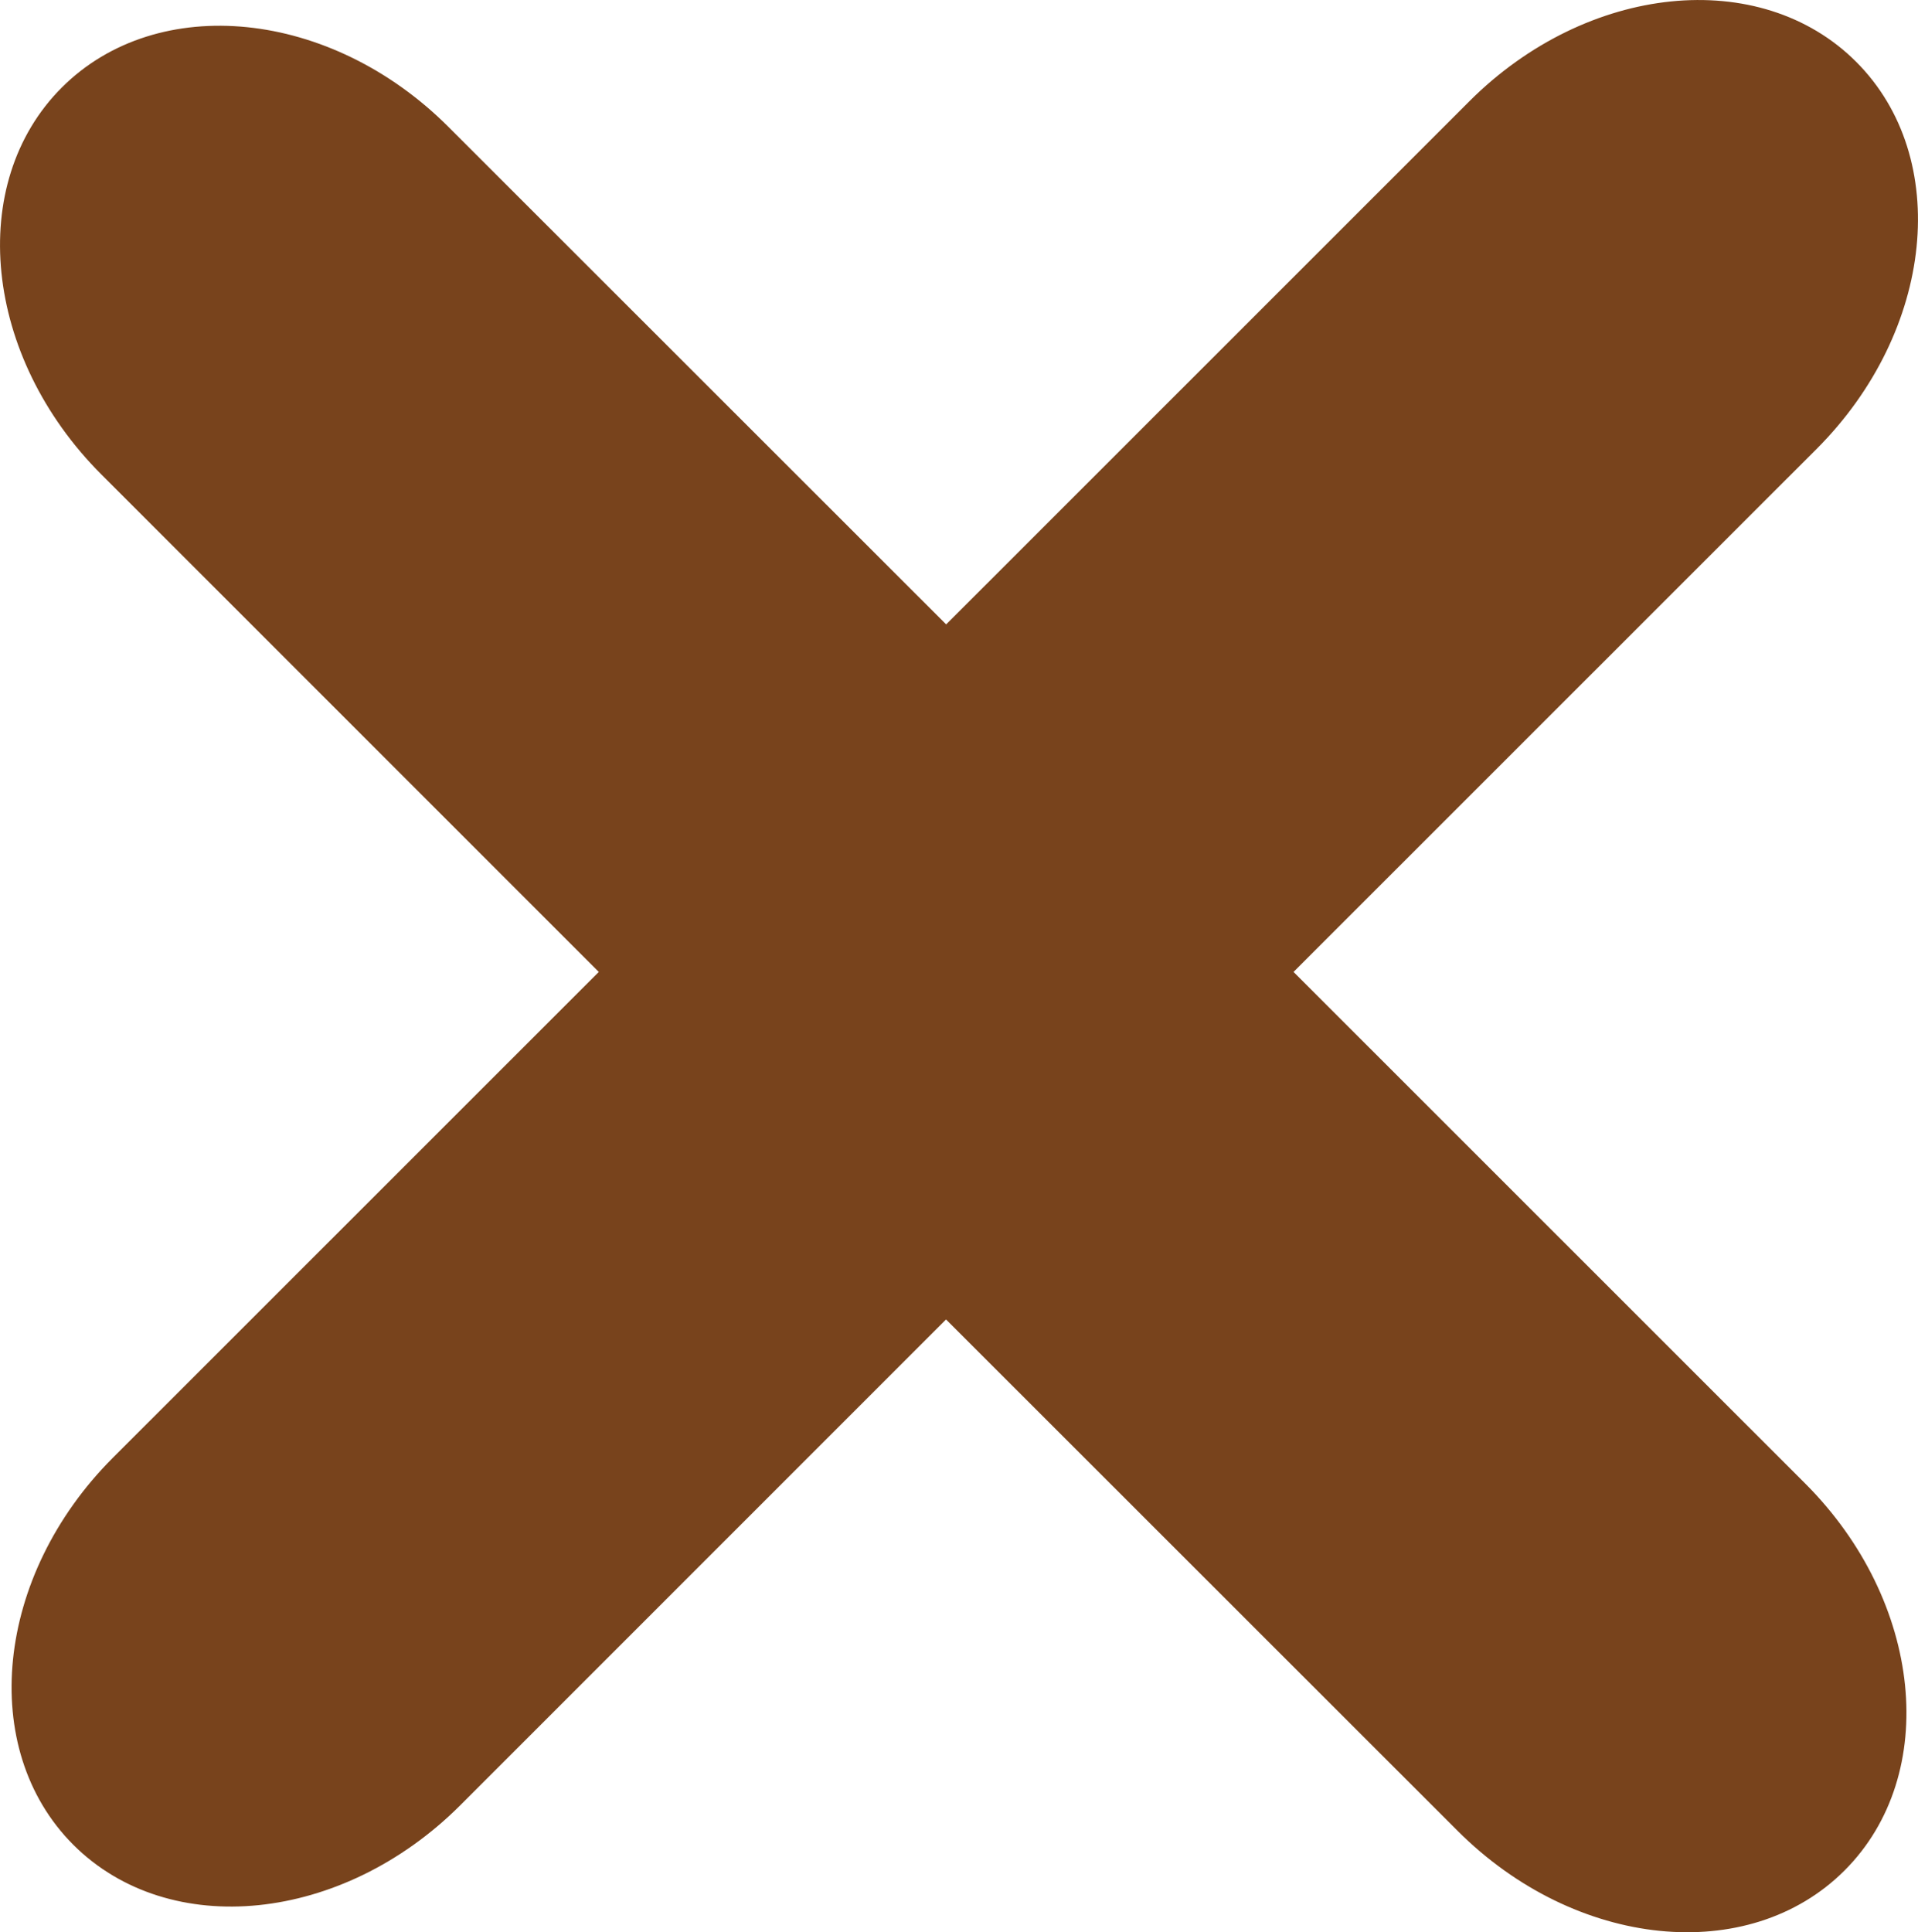 <svg width="13.898" height="14" viewBox="0 0 13.898 14" xmlns="http://www.w3.org/2000/svg">
    <path d="m9.373 7.042 3.791-3.79c.853-.854.981-2.109.286-2.804-.695-.695-1.95-.567-2.803.286l-3.791 3.79L3.25.92C2.398.067 1.143-.06.448.634c-.695.695-.567 1.95.286 2.803l3.605 3.605-3.522 3.521c-.852.853-.98 2.108-.286 2.803.696.695 1.95.567 2.804-.286l3.52-3.52 3.708 3.706c.853.853 2.108.981 2.803.286.695-.695.568-1.95-.285-2.803L9.373 7.042z" fill="#78431C" fill-rule="evenodd"/>
</svg>
